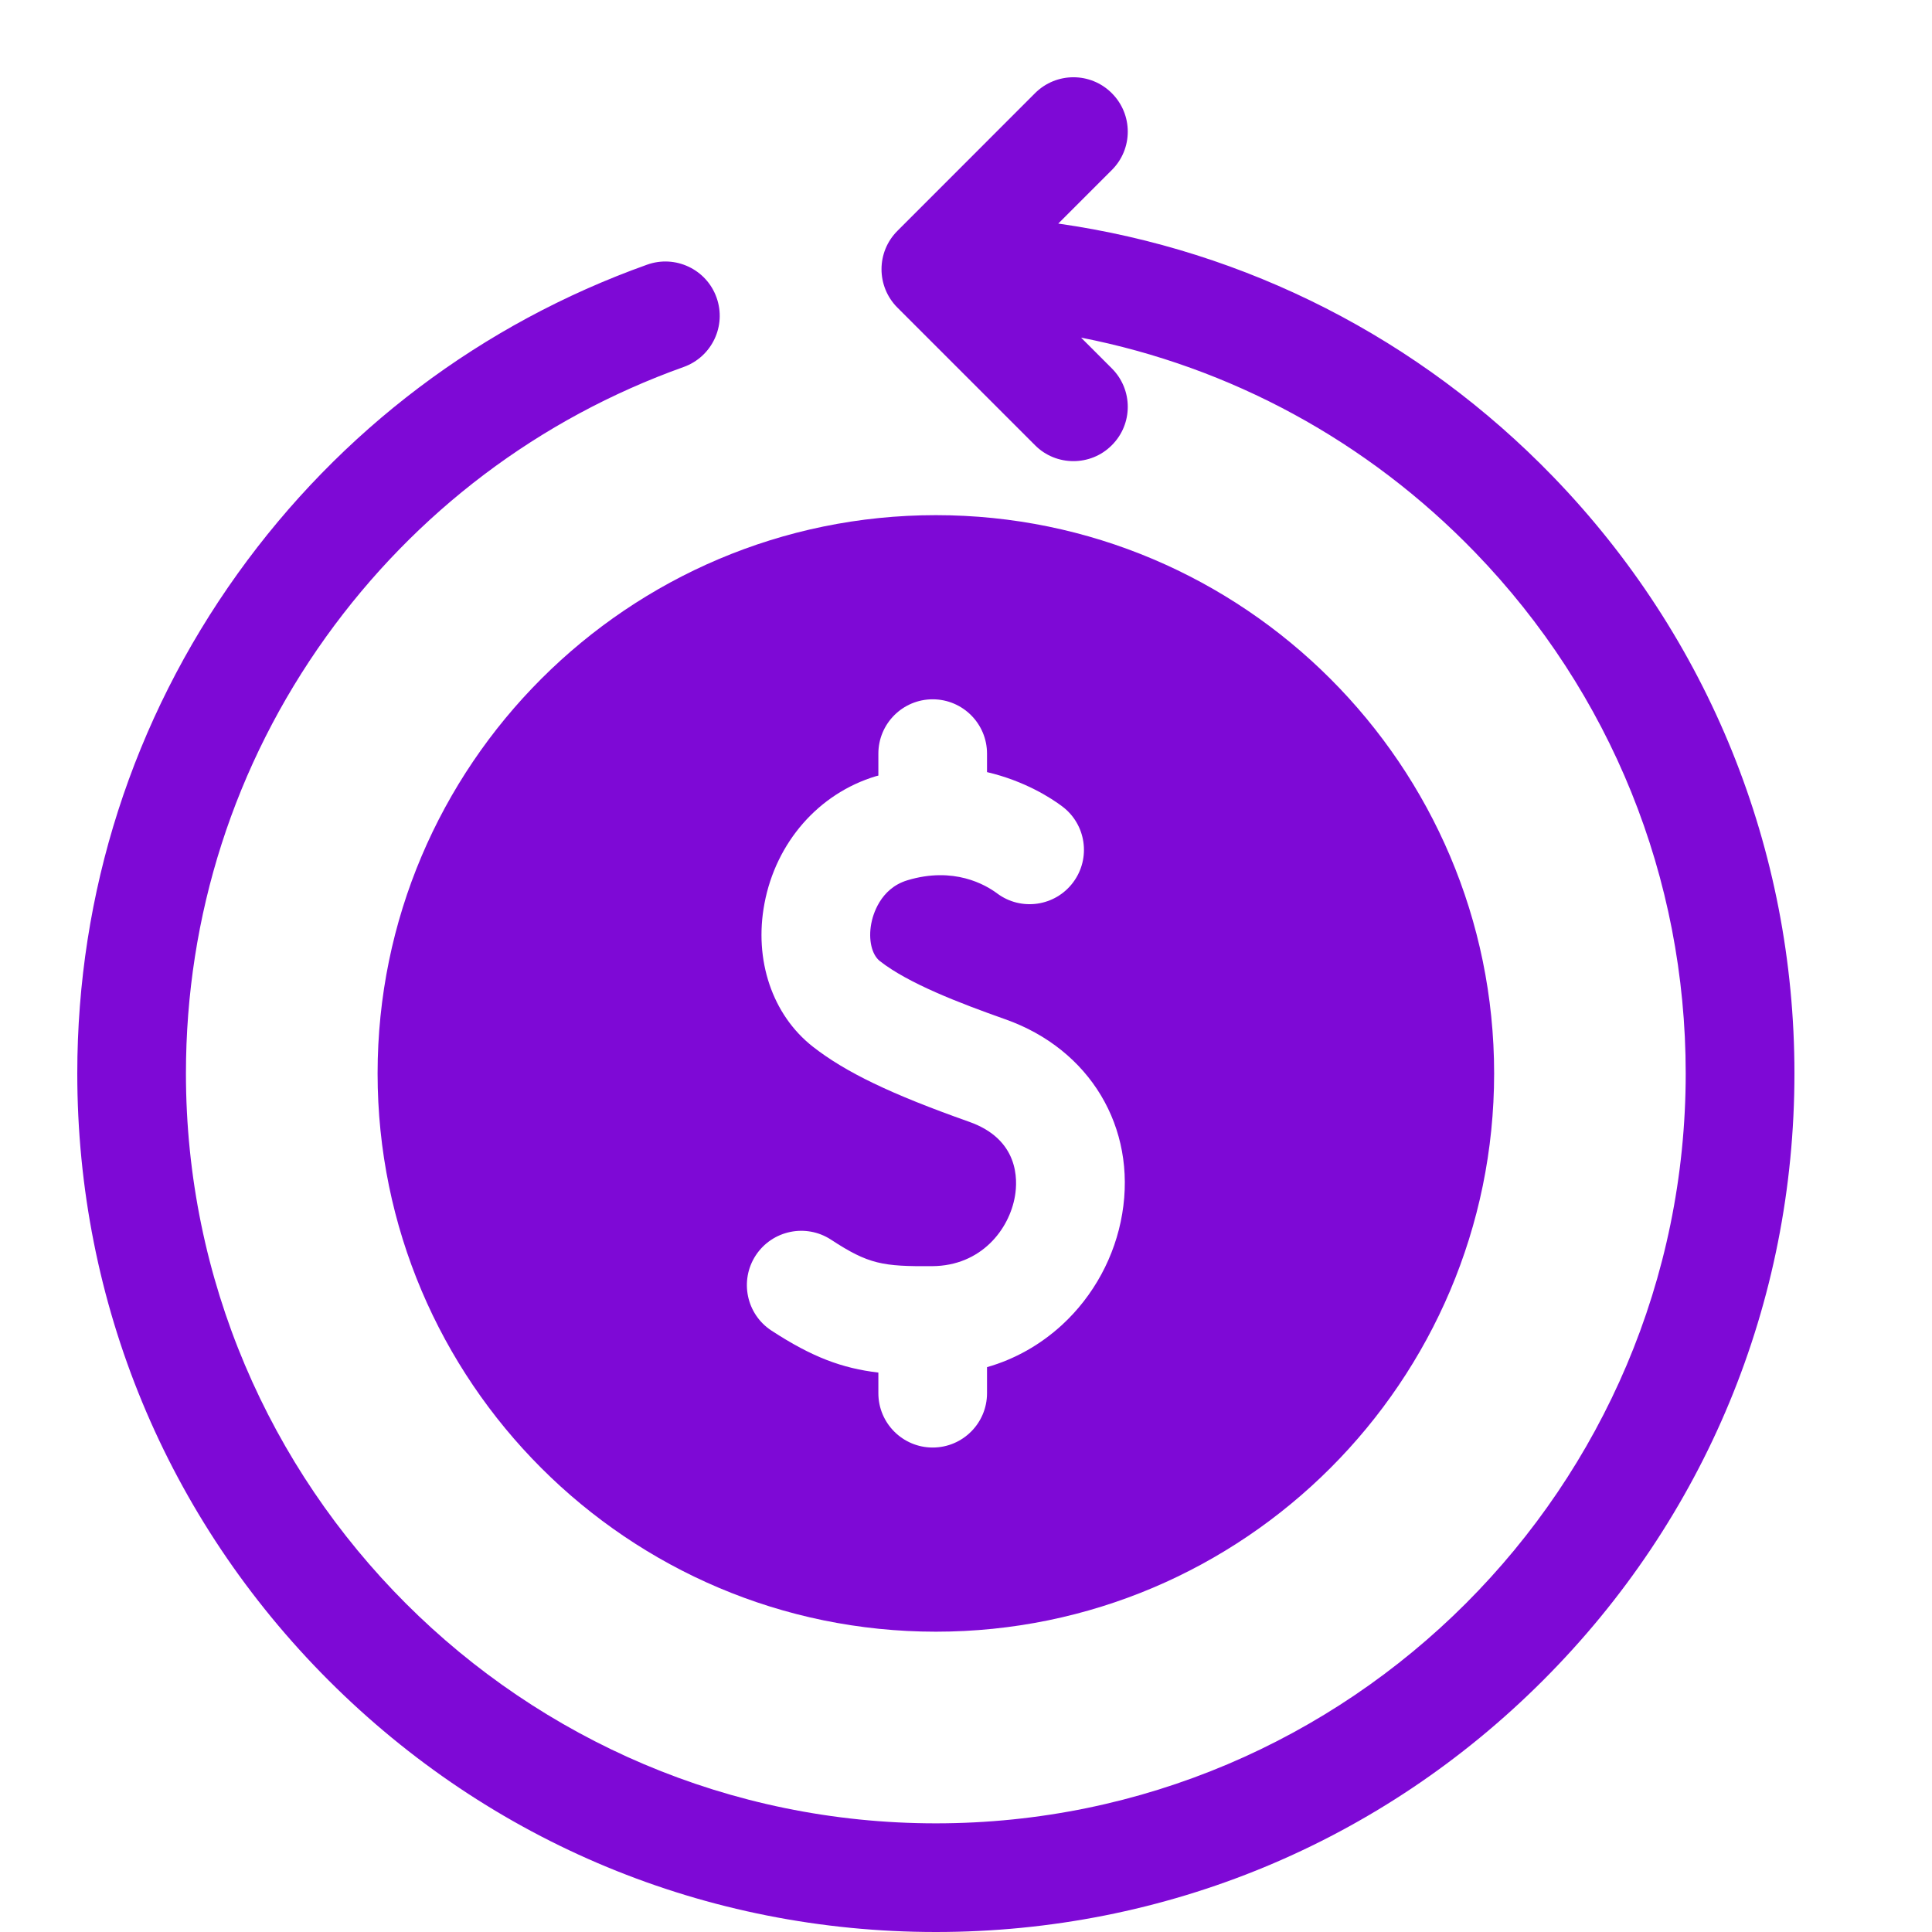 <svg width="25" height="25" viewBox="0 0 25 25" fill="none" xmlns="http://www.w3.org/2000/svg">
<path d="M20.098 6.169C18.367 4.379 16.126 3.24 13.694 2.893L14.387 2.2C14.662 1.926 14.662 1.481 14.387 1.206C14.113 0.931 13.668 0.931 13.393 1.206L11.613 2.987C11.338 3.261 11.338 3.706 11.613 3.981L13.393 5.761C13.53 5.899 13.71 5.967 13.89 5.967C14.07 5.967 14.25 5.899 14.387 5.761C14.662 5.487 14.662 5.042 14.387 4.767L13.989 4.369C15.921 4.747 17.693 5.705 19.087 7.147C20.845 8.965 21.813 11.36 21.813 13.89C21.813 19.241 17.46 23.594 12.11 23.594C6.759 23.594 2.406 19.241 2.406 13.89C2.406 11.849 3.033 9.896 4.218 8.242C5.379 6.624 6.979 5.416 8.846 4.749C9.212 4.618 9.403 4.216 9.272 3.85C9.142 3.485 8.739 3.294 8.373 3.425C6.236 4.188 4.404 5.57 3.075 7.423C1.718 9.317 1 11.553 1 13.89C1 16.858 2.156 19.648 4.254 21.746C6.352 23.844 9.142 25 12.11 25C15.077 25 17.867 23.844 19.965 21.746C22.064 19.648 23.22 16.858 23.22 13.89C23.22 10.993 22.111 8.251 20.098 6.169Z" fill="#7E09D6"/>
<path d="M4.886 13.89C4.886 17.874 8.126 21.114 12.11 21.114C16.093 21.114 19.334 17.874 19.334 13.89C19.334 9.907 16.093 6.666 12.11 6.666C8.126 6.666 4.886 9.907 4.886 13.89ZM12.541 14.516C11.529 14.158 10.943 13.876 10.517 13.543C9.994 13.132 9.754 12.423 9.892 11.692C10.041 10.899 10.594 10.267 11.335 10.044C11.345 10.041 11.355 10.039 11.366 10.036V9.752C11.366 9.364 11.681 9.049 12.069 9.049C12.457 9.049 12.772 9.364 12.772 9.752V9.991C13.263 10.106 13.606 10.33 13.744 10.434C14.055 10.666 14.119 11.107 13.886 11.418C13.654 11.729 13.213 11.793 12.902 11.56C12.753 11.449 12.342 11.209 11.741 11.391C11.386 11.498 11.293 11.847 11.274 11.952C11.235 12.159 11.28 12.353 11.385 12.436C11.753 12.725 12.413 12.979 13.01 13.19C14.102 13.576 14.71 14.588 14.521 15.708C14.429 16.258 14.152 16.768 13.742 17.145C13.46 17.403 13.132 17.588 12.772 17.691V18.028C12.772 18.416 12.457 18.731 12.069 18.731C11.681 18.731 11.366 18.416 11.366 18.028V17.761C10.898 17.706 10.508 17.561 9.983 17.218C9.658 17.006 9.567 16.57 9.779 16.245C9.992 15.92 10.428 15.829 10.753 16.041C11.239 16.36 11.423 16.389 12.064 16.384C12.695 16.38 13.061 15.91 13.134 15.475C13.17 15.262 13.184 14.743 12.541 14.516Z" fill="#7E09D6"/>
</svg>
